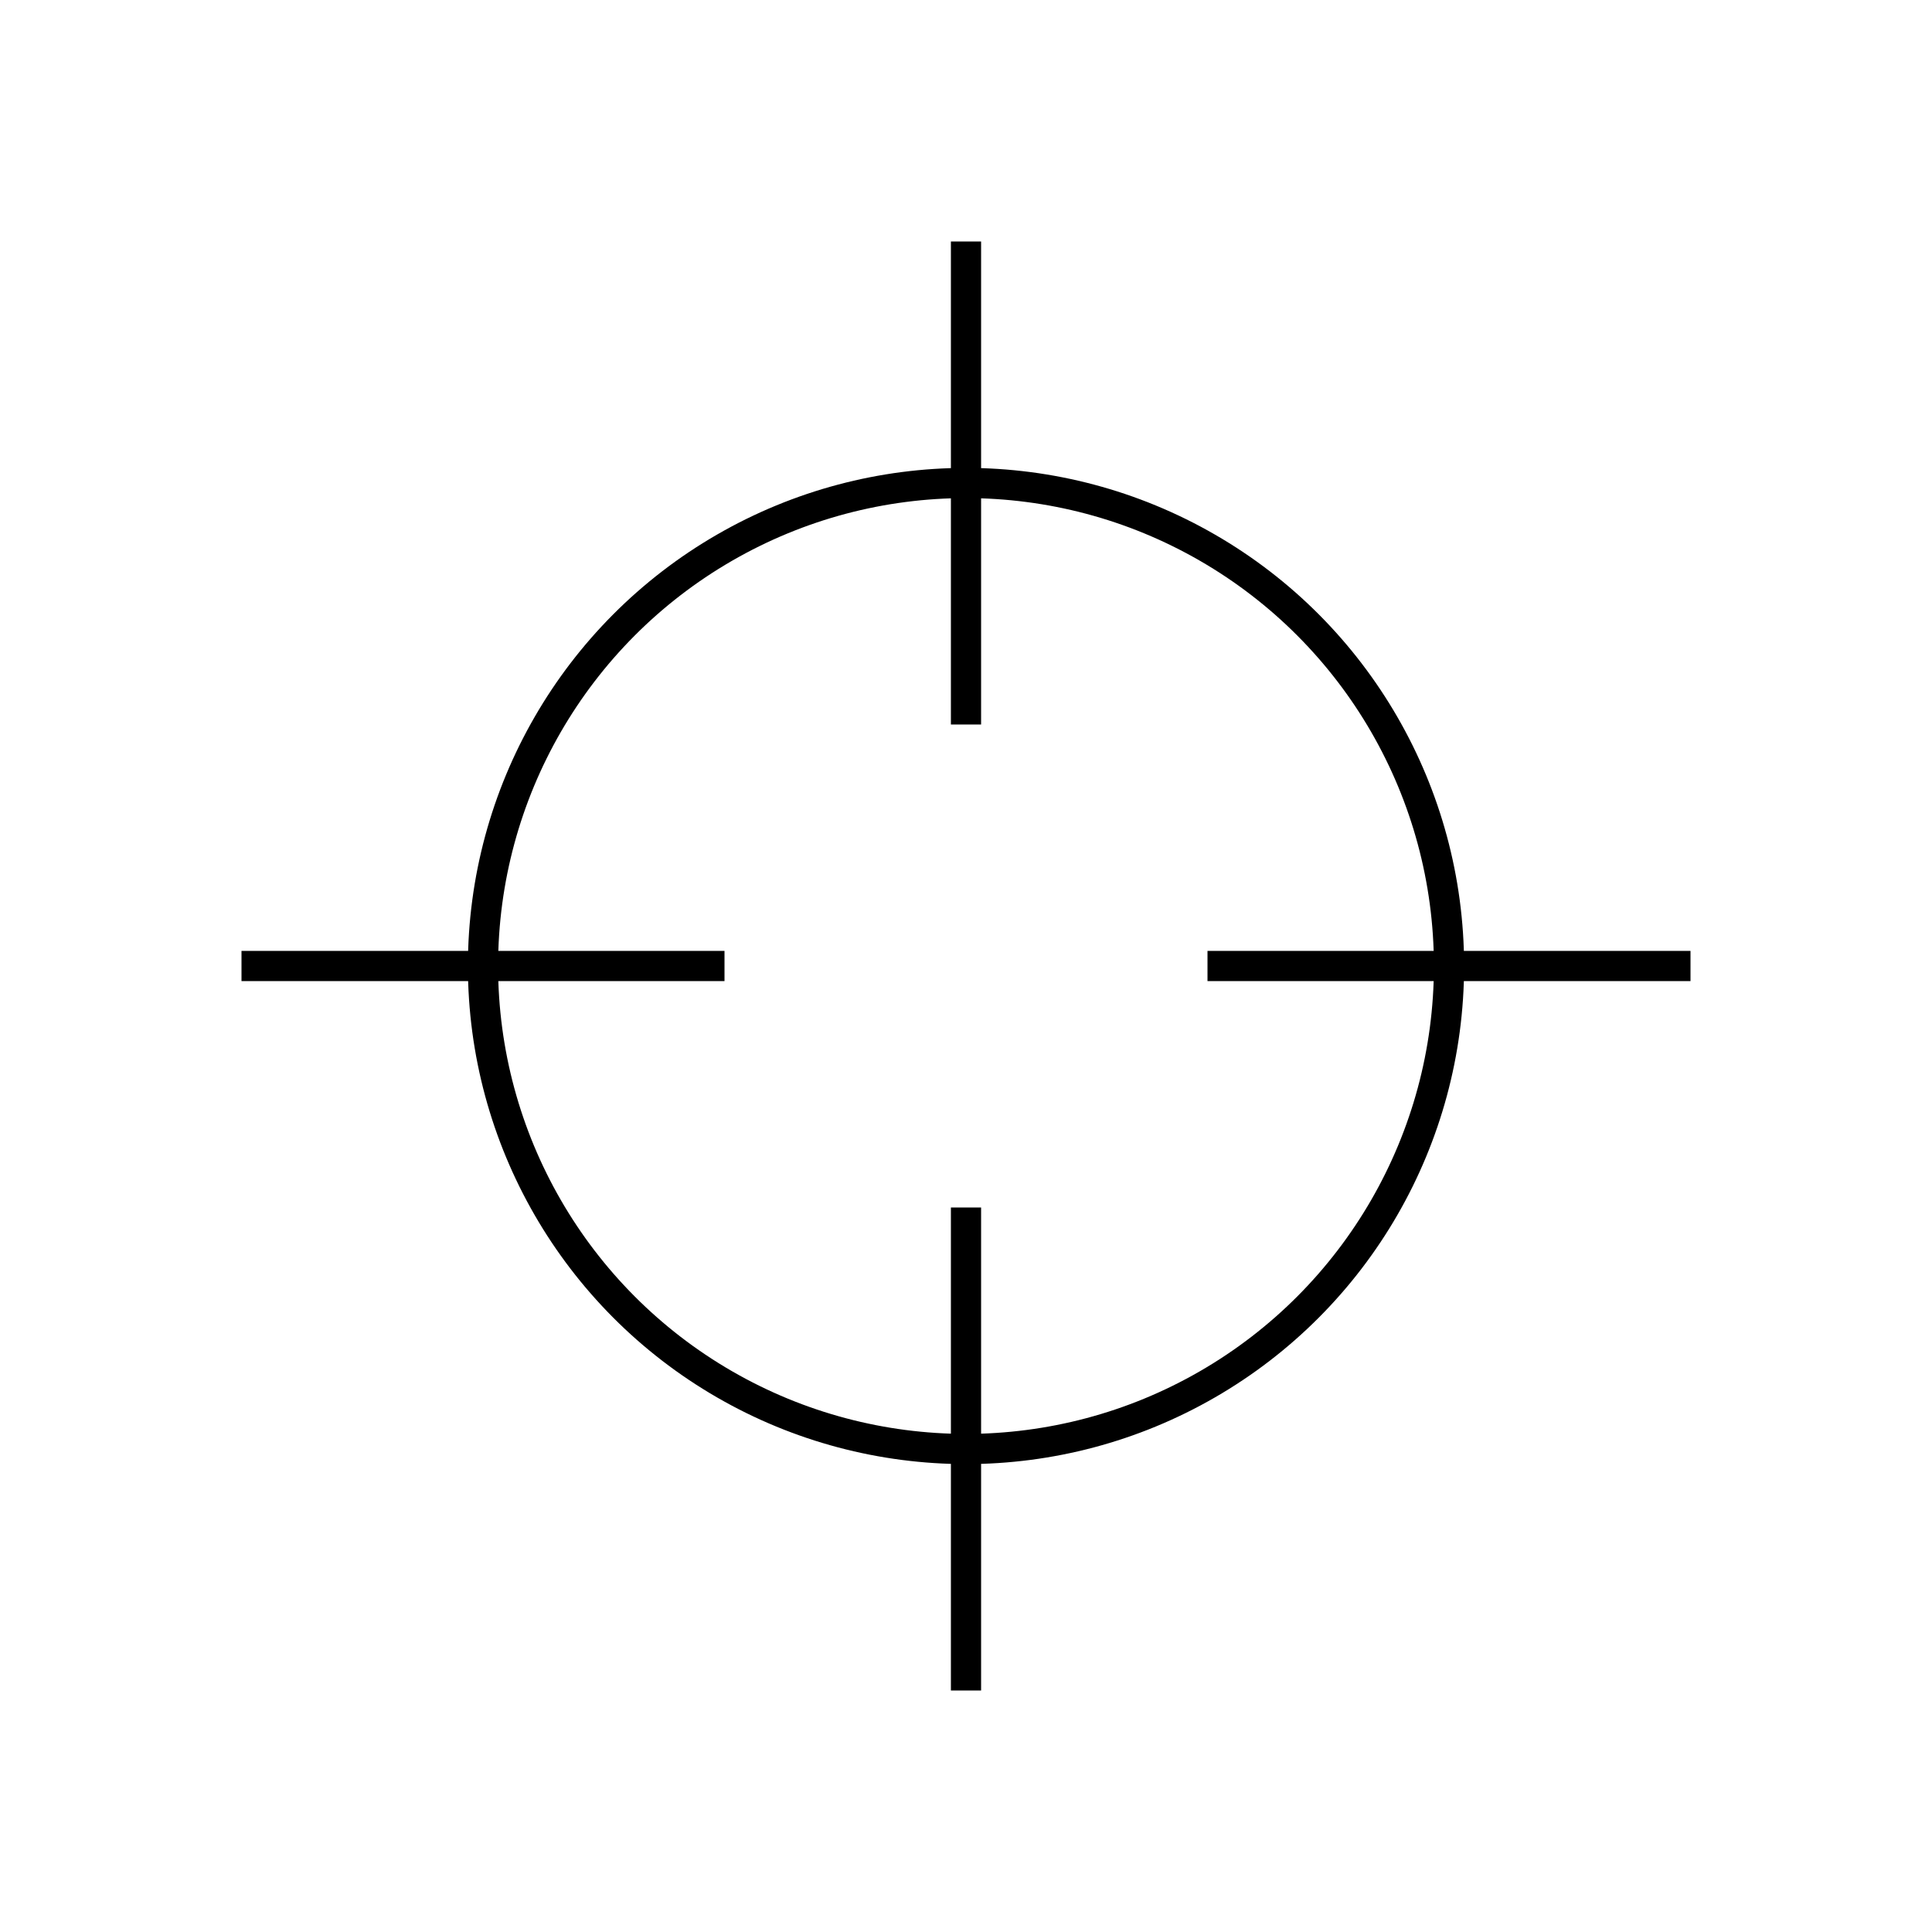 <?xml version="1.0" encoding="utf-8"?>
<svg width="800px" height="800px" viewBox="0 0 64 64" xmlns="http://www.w3.org/2000/svg" fill="none" stroke="#000000"><circle cx="32" cy="32" r="16"/><line x1="32" y1="8" x2="32" y2="24"/><line x1="32" y1="40" x2="32" y2="56"/><line x1="56" y1="32" x2="40" y2="32"/><line x1="8" y1="32" x2="24" y2="32"/></svg>
